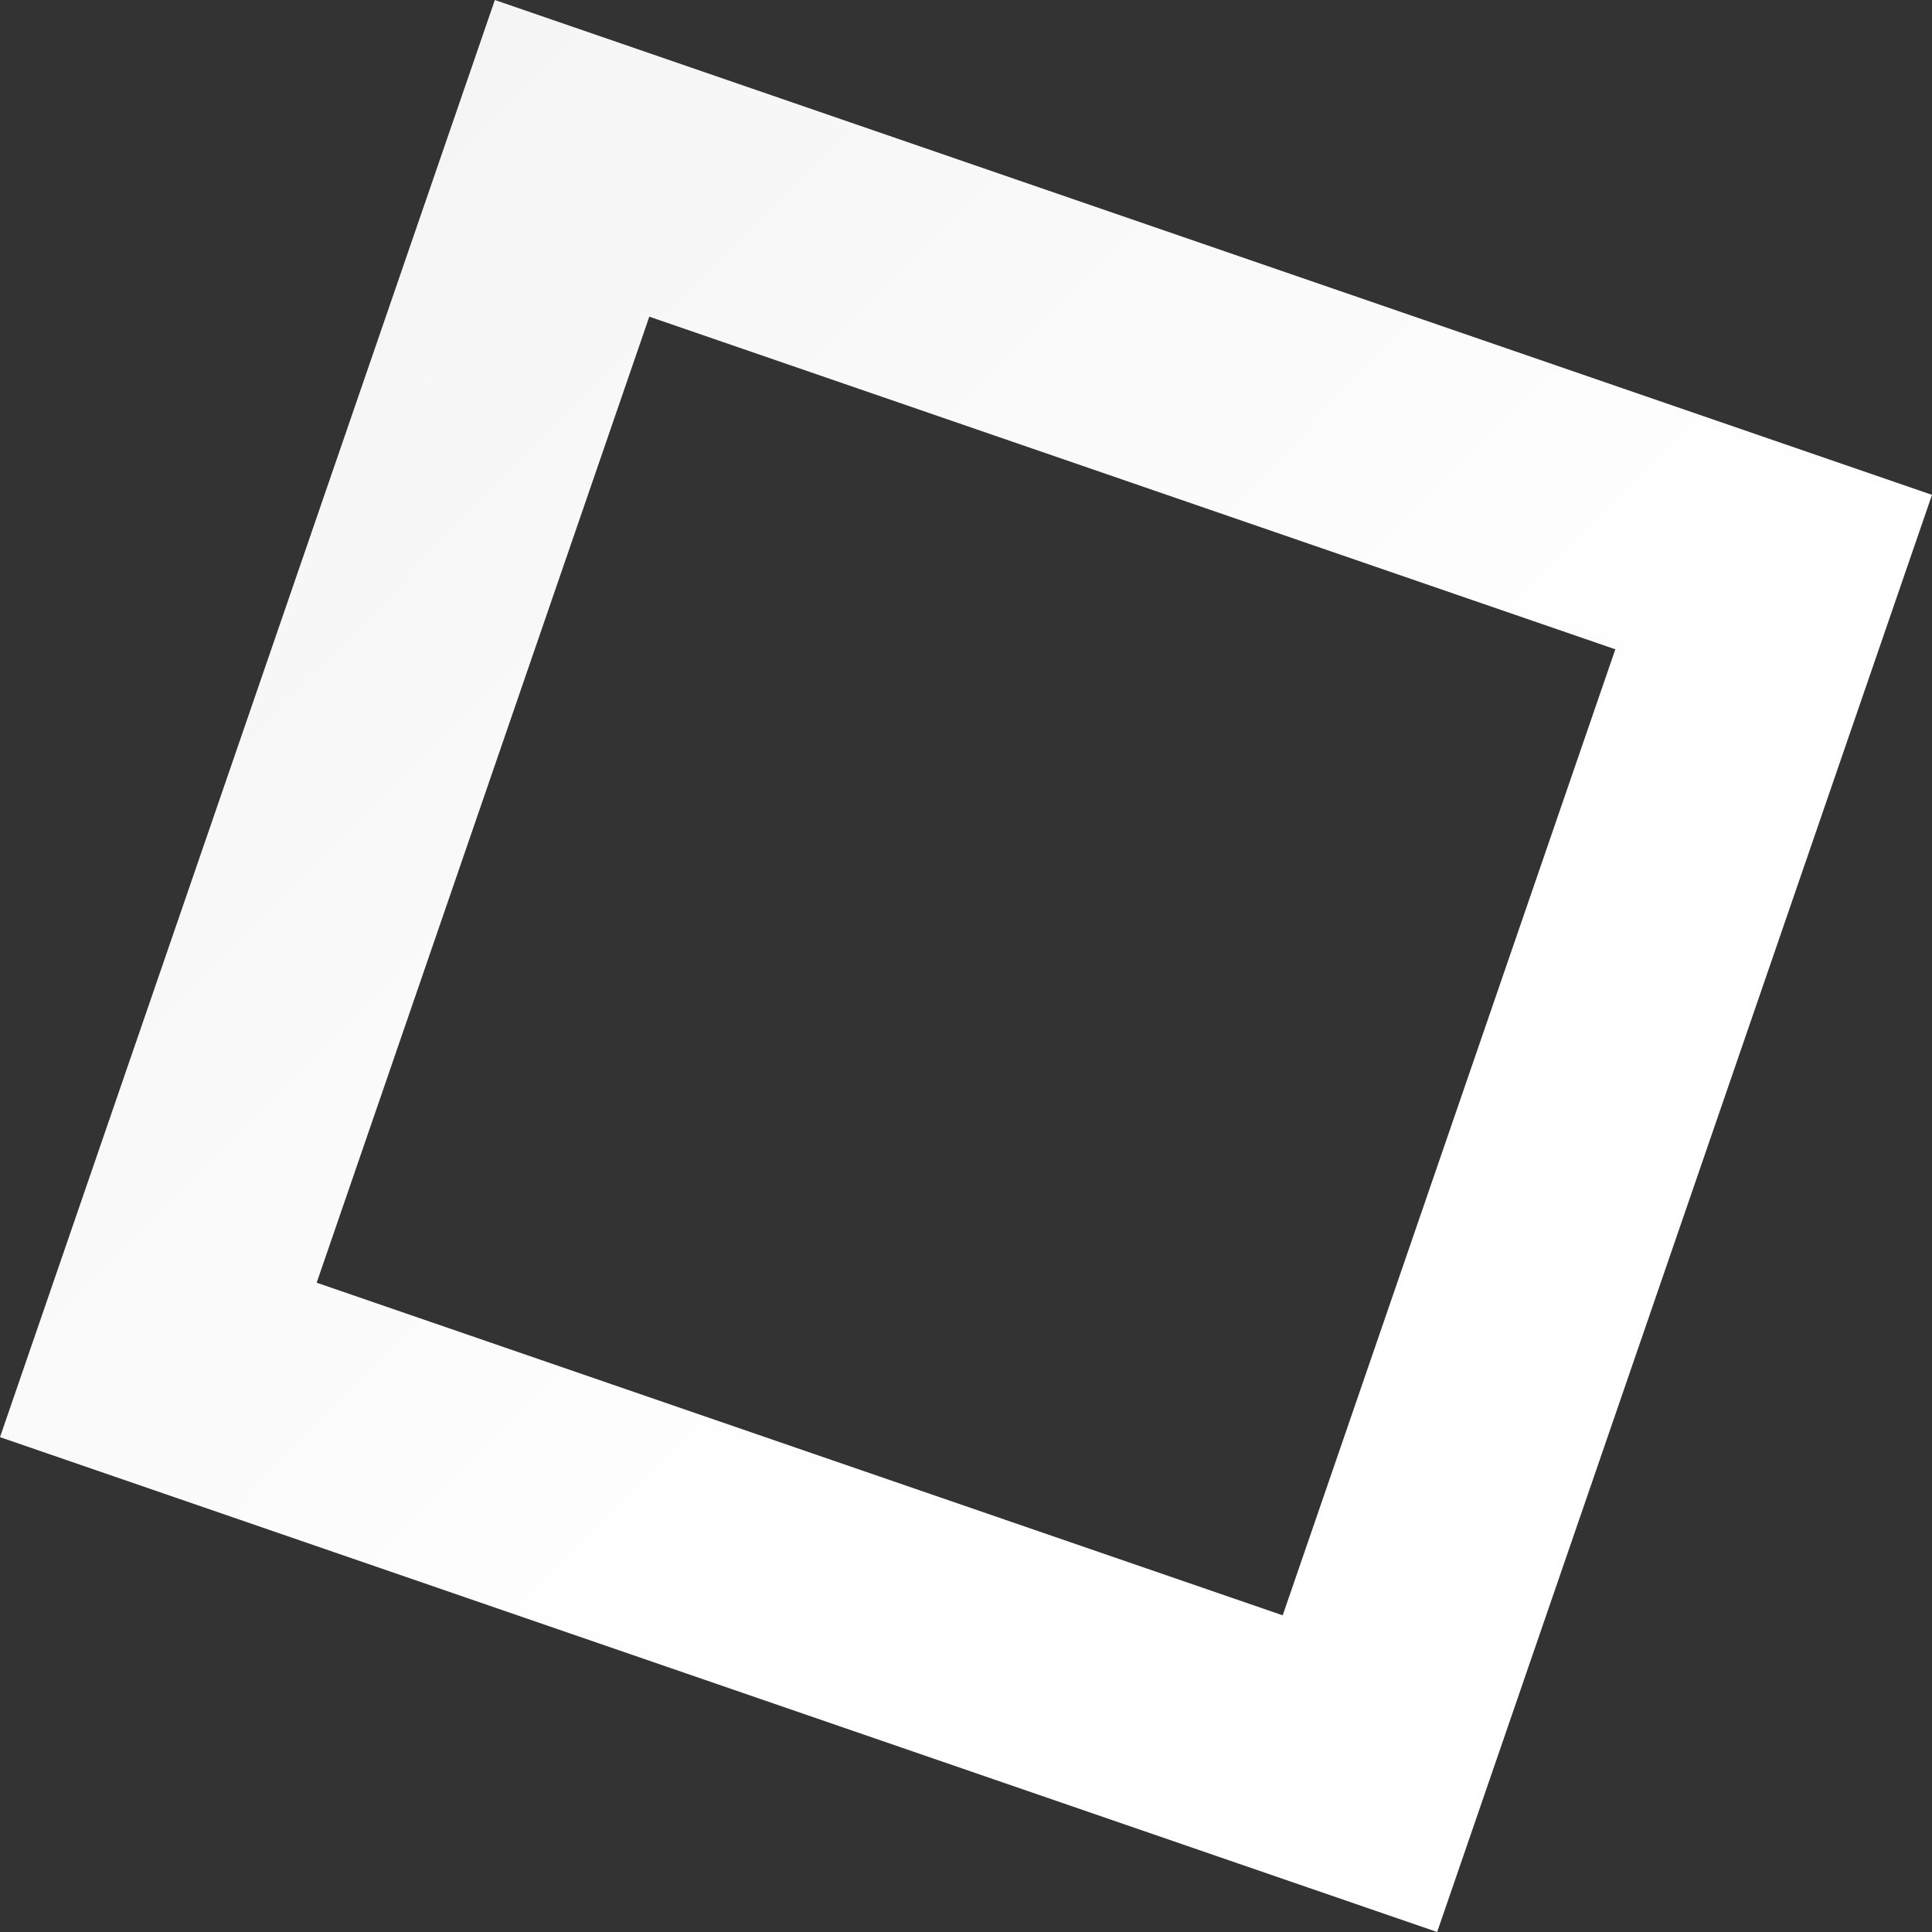 <svg xmlns="http://www.w3.org/2000/svg" xmlns:xlink="http://www.w3.org/1999/xlink" width="1550.971" height="1550.971" viewBox="0 0 1550.971 1550.971">
  <rect x="0" y="0" width="1550.971" height="1550.971" fill="#333333" stroke="none"/>
  <defs>
    <linearGradient id="linear-gradient" x1="-0.223" y1="0.05" x2="0.739" y2="0.515" gradientUnits="objectBoundingBox">
      <stop offset="0" stop-color="#f3f3f4"/>
      <stop offset="1" stop-color="#fff"/>
    </linearGradient>
  </defs>
  <path id="Rectangle_463" data-name="Rectangle 463" d="M200,200v820.193h820.193V200H200M0,0H1220.193V1220.193H0Z" transform="translate(397.256) rotate(19)" fill="url(#linear-gradient)"/>
</svg>
